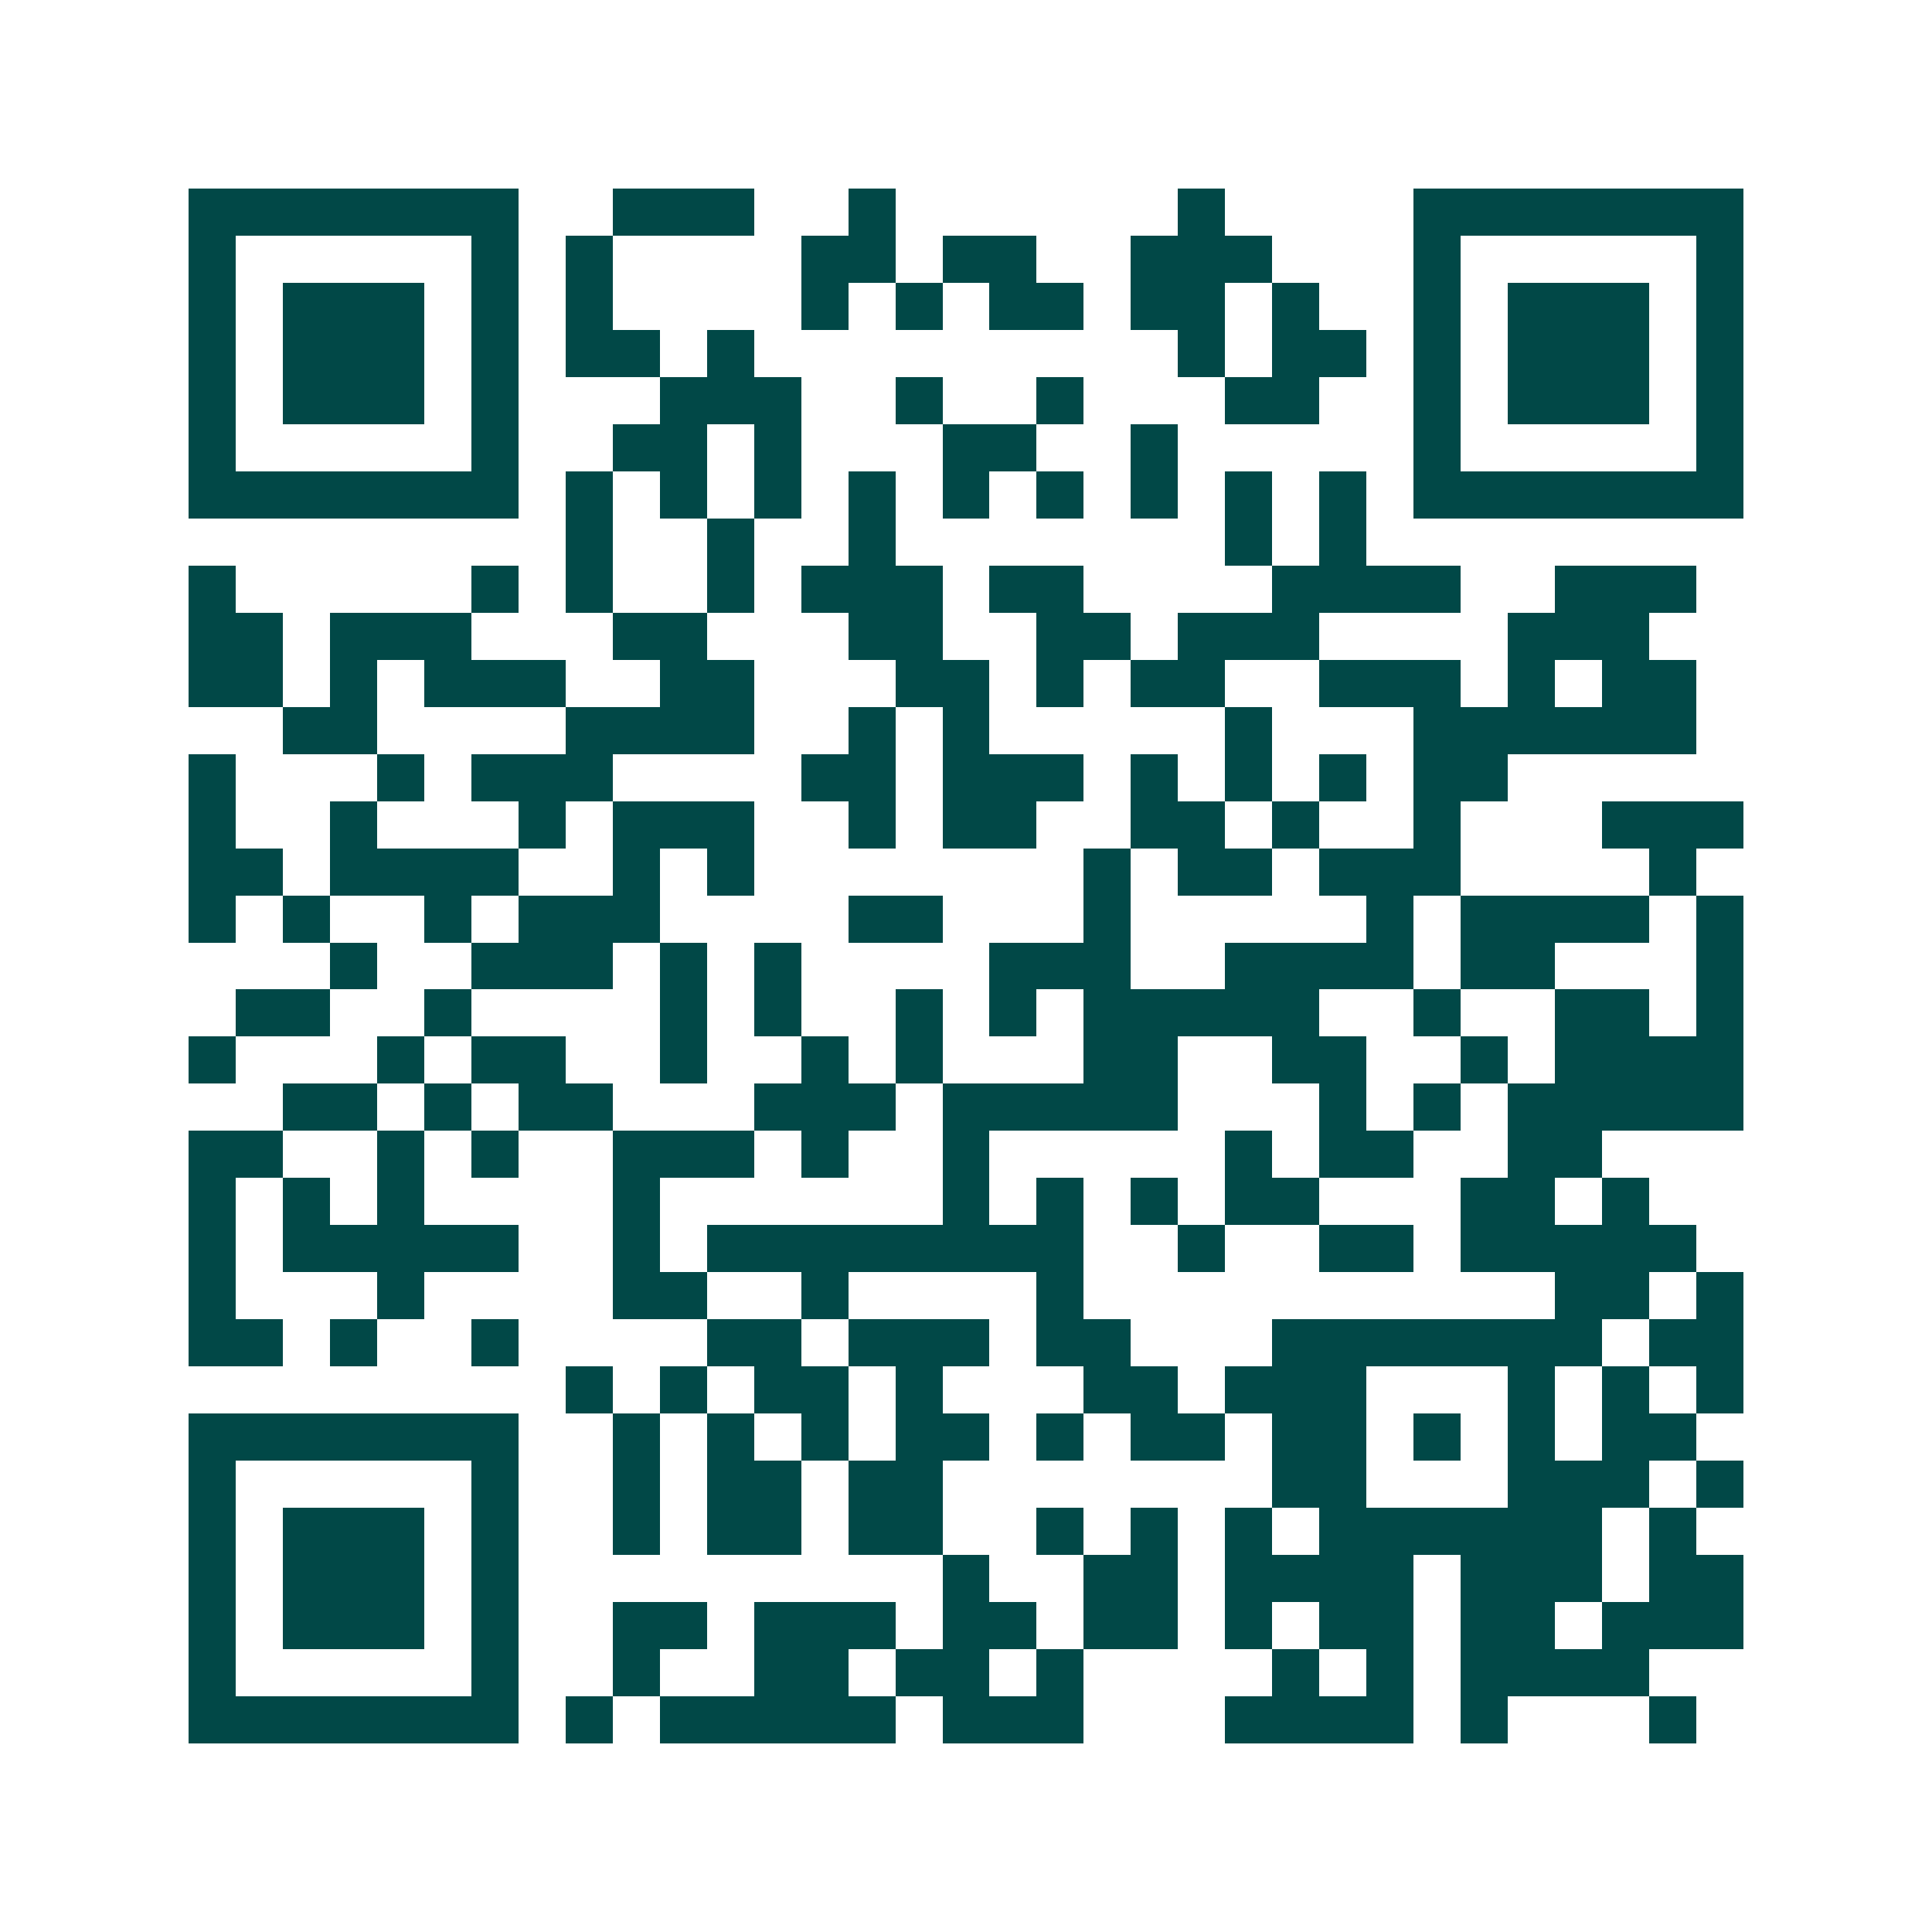 <svg xmlns="http://www.w3.org/2000/svg" width="200" height="200" viewBox="0 0 41 41" shape-rendering="crispEdges"><path fill="#ffffff" d="M0 0h41v41H0z"/><path stroke="#014847" d="M4 4.5h7m2 0h3m2 0h1m6 0h1m4 0h7M4 5.5h1m5 0h1m1 0h1m4 0h2m1 0h2m2 0h3m3 0h1m5 0h1M4 6.5h1m1 0h3m1 0h1m1 0h1m4 0h1m1 0h1m1 0h2m1 0h2m1 0h1m2 0h1m1 0h3m1 0h1M4 7.5h1m1 0h3m1 0h1m1 0h2m1 0h1m9 0h1m1 0h2m1 0h1m1 0h3m1 0h1M4 8.5h1m1 0h3m1 0h1m3 0h3m2 0h1m2 0h1m3 0h2m2 0h1m1 0h3m1 0h1M4 9.5h1m5 0h1m2 0h2m1 0h1m3 0h2m2 0h1m5 0h1m5 0h1M4 10.5h7m1 0h1m1 0h1m1 0h1m1 0h1m1 0h1m1 0h1m1 0h1m1 0h1m1 0h1m1 0h7M12 11.5h1m2 0h1m2 0h1m7 0h1m1 0h1M4 12.5h1m5 0h1m1 0h1m2 0h1m1 0h3m1 0h2m4 0h4m2 0h3M4 13.5h2m1 0h3m3 0h2m3 0h2m2 0h2m1 0h3m4 0h3M4 14.5h2m1 0h1m1 0h3m2 0h2m3 0h2m1 0h1m1 0h2m2 0h3m1 0h1m1 0h2M6 15.5h2m4 0h4m2 0h1m1 0h1m5 0h1m3 0h6M4 16.5h1m3 0h1m1 0h3m4 0h2m1 0h3m1 0h1m1 0h1m1 0h1m1 0h2M4 17.5h1m2 0h1m3 0h1m1 0h3m2 0h1m1 0h2m2 0h2m1 0h1m2 0h1m3 0h3M4 18.5h2m1 0h4m2 0h1m1 0h1m7 0h1m1 0h2m1 0h3m4 0h1M4 19.5h1m1 0h1m2 0h1m1 0h3m4 0h2m3 0h1m5 0h1m1 0h4m1 0h1M7 20.5h1m2 0h3m1 0h1m1 0h1m4 0h3m2 0h4m1 0h2m3 0h1M5 21.5h2m2 0h1m4 0h1m1 0h1m2 0h1m1 0h1m1 0h5m2 0h1m2 0h2m1 0h1M4 22.5h1m3 0h1m1 0h2m2 0h1m2 0h1m1 0h1m3 0h2m2 0h2m2 0h1m1 0h4M6 23.5h2m1 0h1m1 0h2m3 0h3m1 0h5m3 0h1m1 0h1m1 0h5M4 24.5h2m2 0h1m1 0h1m2 0h3m1 0h1m2 0h1m5 0h1m1 0h2m2 0h2M4 25.5h1m1 0h1m1 0h1m4 0h1m6 0h1m1 0h1m1 0h1m1 0h2m3 0h2m1 0h1M4 26.5h1m1 0h5m2 0h1m1 0h8m2 0h1m2 0h2m1 0h5M4 27.5h1m3 0h1m4 0h2m2 0h1m4 0h1m10 0h2m1 0h1M4 28.5h2m1 0h1m2 0h1m4 0h2m1 0h3m1 0h2m3 0h7m1 0h2M12 29.5h1m1 0h1m1 0h2m1 0h1m3 0h2m1 0h3m3 0h1m1 0h1m1 0h1M4 30.5h7m2 0h1m1 0h1m1 0h1m1 0h2m1 0h1m1 0h2m1 0h2m1 0h1m1 0h1m1 0h2M4 31.5h1m5 0h1m2 0h1m1 0h2m1 0h2m7 0h2m3 0h3m1 0h1M4 32.5h1m1 0h3m1 0h1m2 0h1m1 0h2m1 0h2m2 0h1m1 0h1m1 0h1m1 0h6m1 0h1M4 33.5h1m1 0h3m1 0h1m9 0h1m2 0h2m1 0h4m1 0h3m1 0h2M4 34.5h1m1 0h3m1 0h1m2 0h2m1 0h3m1 0h2m1 0h2m1 0h1m1 0h2m1 0h2m1 0h3M4 35.5h1m5 0h1m2 0h1m2 0h2m1 0h2m1 0h1m4 0h1m1 0h1m1 0h4M4 36.5h7m1 0h1m1 0h5m1 0h3m3 0h4m1 0h1m3 0h1"/></svg>

